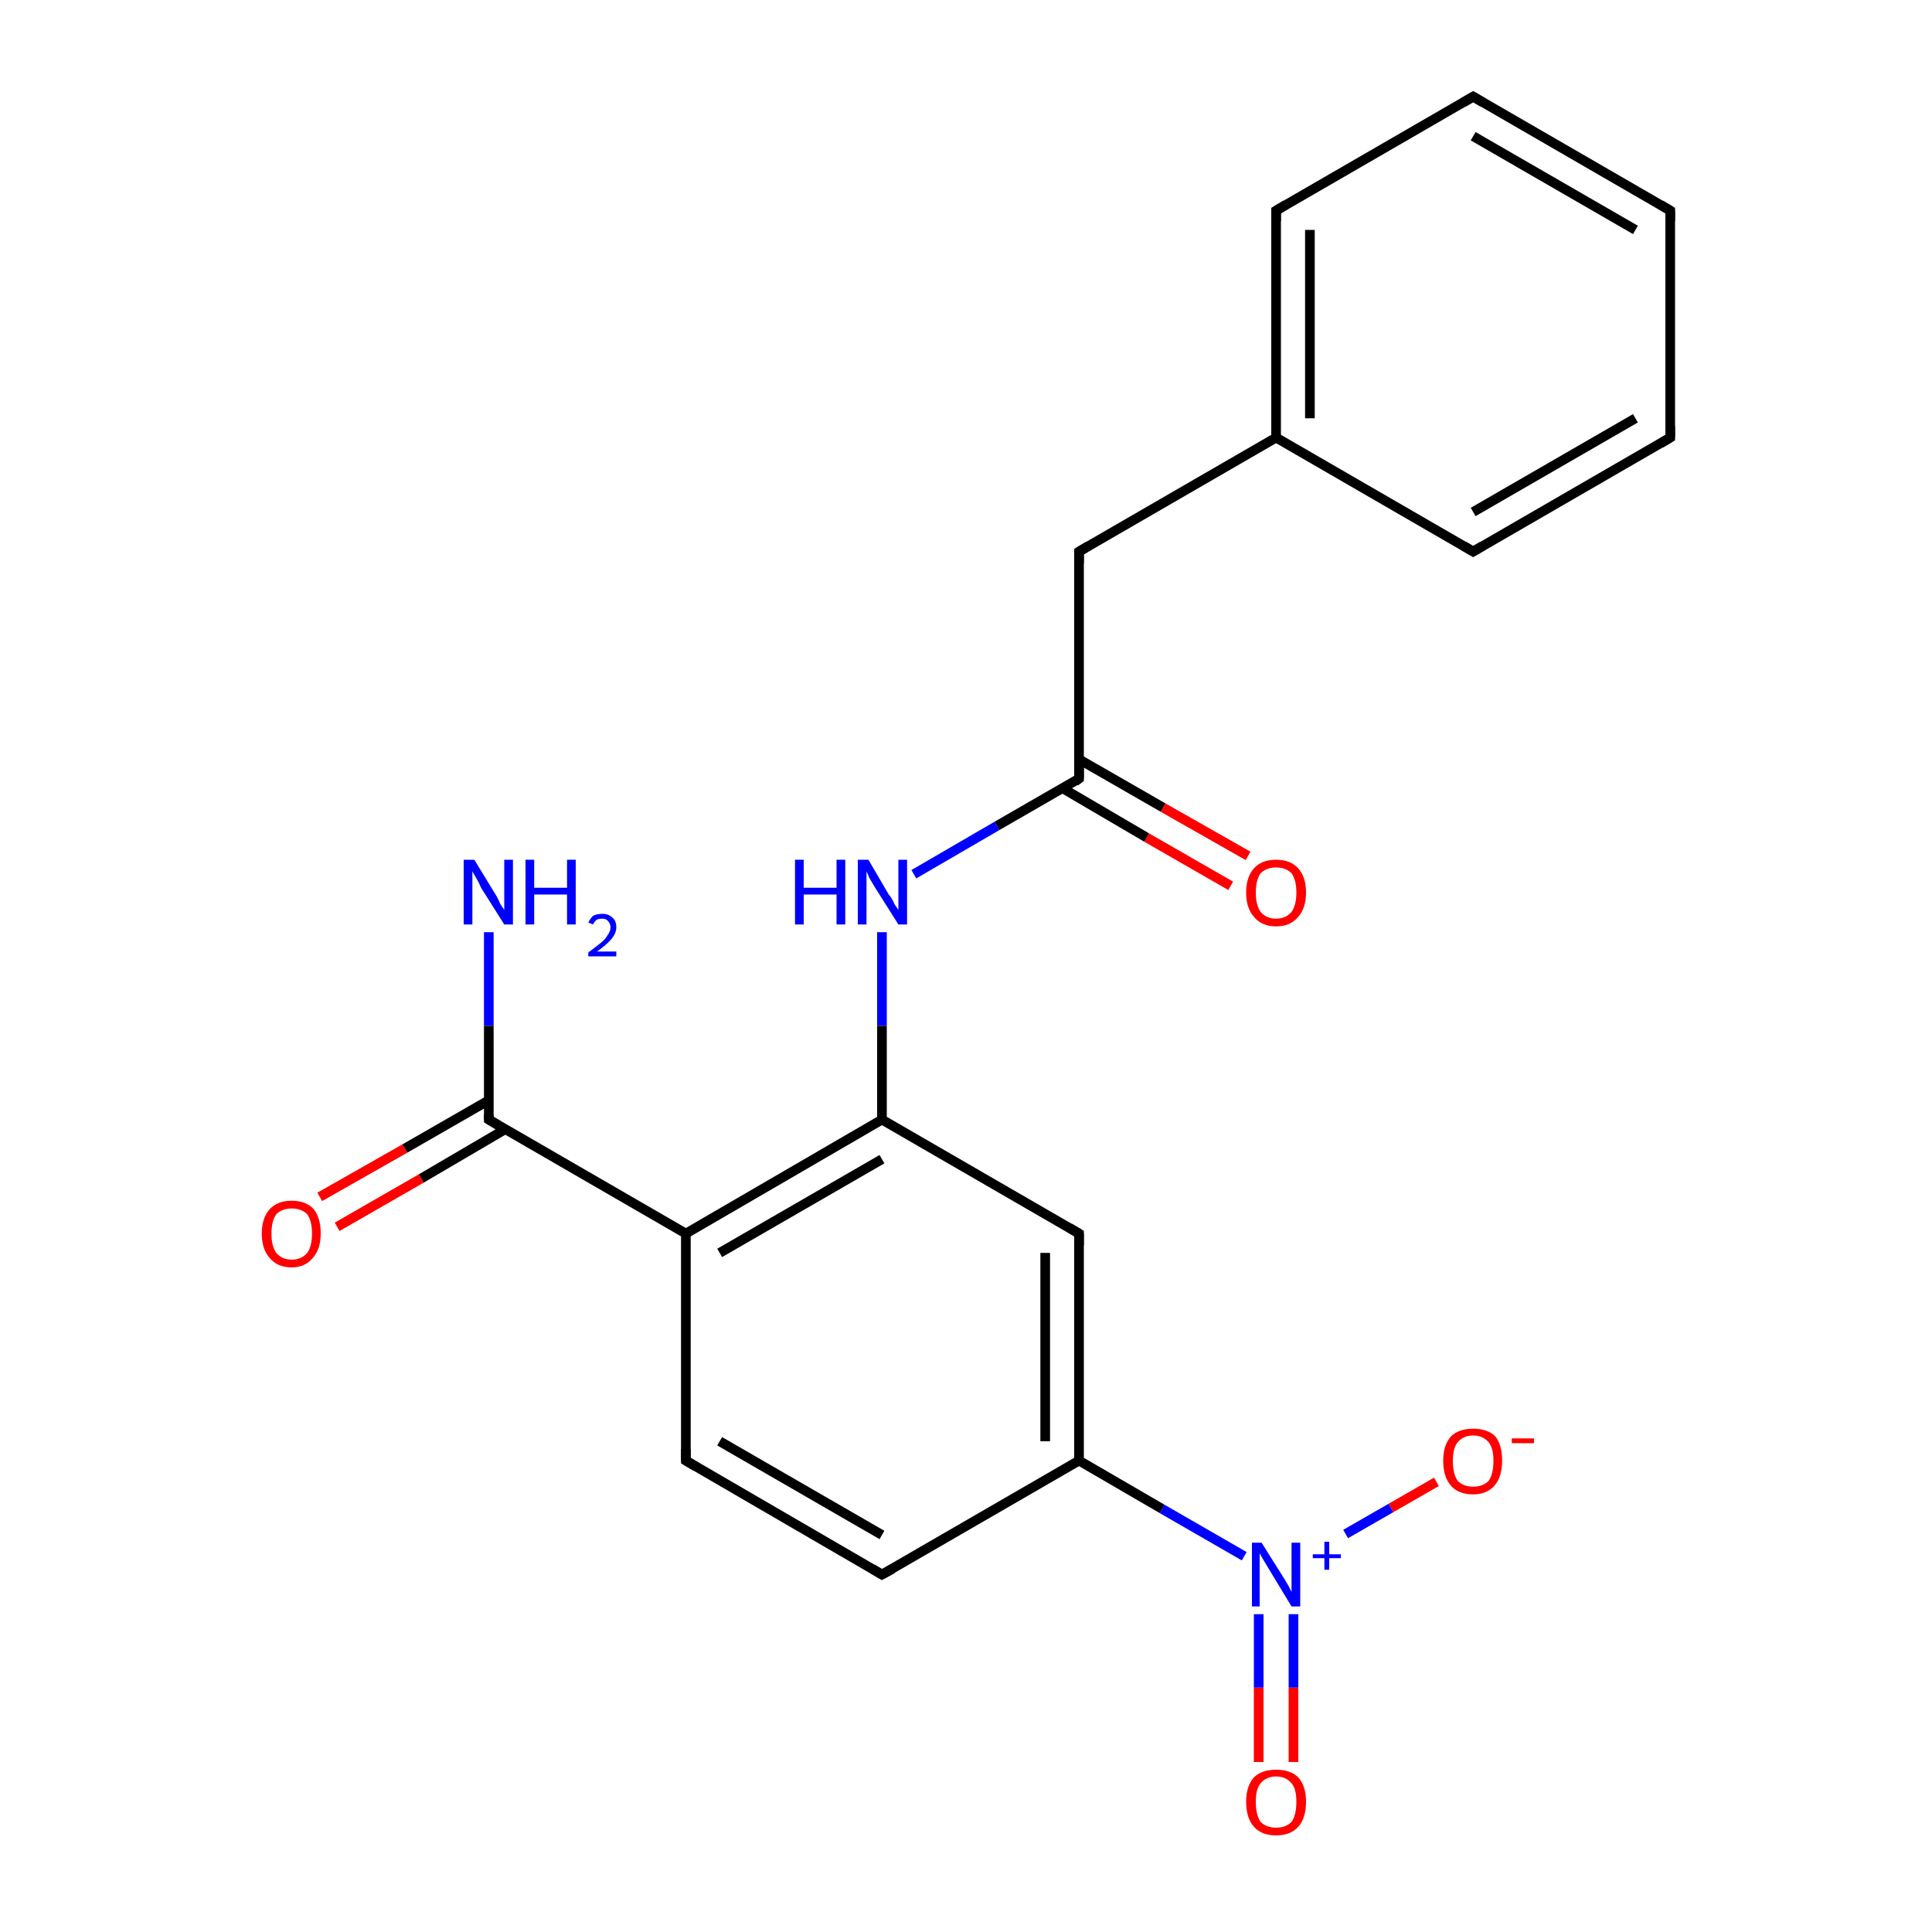 <?xml version='1.0' encoding='iso-8859-1'?>
<svg version='1.1' baseProfile='full'
              xmlns='http://www.w3.org/2000/svg'
                      xmlns:rdkit='http://www.rdkit.org/xml'
                      xmlns:xlink='http://www.w3.org/1999/xlink'
                  xml:space='preserve'
width='200px' height='200px' viewBox='0 0 200 200'>
<!-- END OF HEADER -->
<rect style='opacity:1.0;fill:#FFFFFF;stroke:none' width='200.0' height='200.0' x='0.0' y='0.0'> </rect>
<path class='bond-0 atom-12 atom-11' d='M 172.9,21.8 L 172.9,45.3' style='fill:none;fill-rule:evenodd;stroke:#000000;stroke-width:1.0px;stroke-linecap:butt;stroke-linejoin:miter;stroke-opacity:1' />
<path class='bond-1 atom-12 atom-13' d='M 172.9,21.8 L 152.5,10.0' style='fill:none;fill-rule:evenodd;stroke:#000000;stroke-width:1.0px;stroke-linecap:butt;stroke-linejoin:miter;stroke-opacity:1' />
<path class='bond-1 atom-12 atom-13' d='M 169.3,23.8 L 152.5,14.1' style='fill:none;fill-rule:evenodd;stroke:#000000;stroke-width:1.0px;stroke-linecap:butt;stroke-linejoin:miter;stroke-opacity:1' />
<path class='bond-2 atom-11 atom-10' d='M 172.9,45.3 L 152.5,57.1' style='fill:none;fill-rule:evenodd;stroke:#000000;stroke-width:1.0px;stroke-linecap:butt;stroke-linejoin:miter;stroke-opacity:1' />
<path class='bond-2 atom-11 atom-10' d='M 169.3,43.3 L 152.5,53.0' style='fill:none;fill-rule:evenodd;stroke:#000000;stroke-width:1.0px;stroke-linecap:butt;stroke-linejoin:miter;stroke-opacity:1' />
<path class='bond-3 atom-13 atom-14' d='M 152.5,10.0 L 132.1,21.8' style='fill:none;fill-rule:evenodd;stroke:#000000;stroke-width:1.0px;stroke-linecap:butt;stroke-linejoin:miter;stroke-opacity:1' />
<path class='bond-4 atom-10 atom-9' d='M 152.5,57.1 L 132.1,45.3' style='fill:none;fill-rule:evenodd;stroke:#000000;stroke-width:1.0px;stroke-linecap:butt;stroke-linejoin:miter;stroke-opacity:1' />
<path class='bond-5 atom-14 atom-9' d='M 132.1,21.8 L 132.1,45.3' style='fill:none;fill-rule:evenodd;stroke:#000000;stroke-width:1.0px;stroke-linecap:butt;stroke-linejoin:miter;stroke-opacity:1' />
<path class='bond-5 atom-14 atom-9' d='M 135.6,23.8 L 135.6,43.3' style='fill:none;fill-rule:evenodd;stroke:#000000;stroke-width:1.0px;stroke-linecap:butt;stroke-linejoin:miter;stroke-opacity:1' />
<path class='bond-6 atom-9 atom-8' d='M 132.1,45.3 L 111.7,57.1' style='fill:none;fill-rule:evenodd;stroke:#000000;stroke-width:1.0px;stroke-linecap:butt;stroke-linejoin:miter;stroke-opacity:1' />
<path class='bond-7 atom-21 atom-7' d='M 127.4,91.7 L 118.7,86.7' style='fill:none;fill-rule:evenodd;stroke:#FF0000;stroke-width:1.0px;stroke-linecap:butt;stroke-linejoin:miter;stroke-opacity:1' />
<path class='bond-7 atom-21 atom-7' d='M 118.7,86.7 L 110.0,81.6' style='fill:none;fill-rule:evenodd;stroke:#000000;stroke-width:1.0px;stroke-linecap:butt;stroke-linejoin:miter;stroke-opacity:1' />
<path class='bond-7 atom-21 atom-7' d='M 129.2,88.6 L 120.4,83.6' style='fill:none;fill-rule:evenodd;stroke:#FF0000;stroke-width:1.0px;stroke-linecap:butt;stroke-linejoin:miter;stroke-opacity:1' />
<path class='bond-7 atom-21 atom-7' d='M 120.4,83.6 L 111.7,78.6' style='fill:none;fill-rule:evenodd;stroke:#000000;stroke-width:1.0px;stroke-linecap:butt;stroke-linejoin:miter;stroke-opacity:1' />
<path class='bond-8 atom-8 atom-7' d='M 111.7,57.1 L 111.7,80.6' style='fill:none;fill-rule:evenodd;stroke:#000000;stroke-width:1.0px;stroke-linecap:butt;stroke-linejoin:miter;stroke-opacity:1' />
<path class='bond-9 atom-7 atom-17' d='M 111.7,80.6 L 103.2,85.5' style='fill:none;fill-rule:evenodd;stroke:#000000;stroke-width:1.0px;stroke-linecap:butt;stroke-linejoin:miter;stroke-opacity:1' />
<path class='bond-9 atom-7 atom-17' d='M 103.2,85.5 L 94.6,90.5' style='fill:none;fill-rule:evenodd;stroke:#0000FF;stroke-width:1.0px;stroke-linecap:butt;stroke-linejoin:miter;stroke-opacity:1' />
<path class='bond-10 atom-19 atom-16' d='M 130.3,182.4 L 130.3,174.7' style='fill:none;fill-rule:evenodd;stroke:#FF0000;stroke-width:1.0px;stroke-linecap:butt;stroke-linejoin:miter;stroke-opacity:1' />
<path class='bond-10 atom-19 atom-16' d='M 130.3,174.7 L 130.3,167.1' style='fill:none;fill-rule:evenodd;stroke:#0000FF;stroke-width:1.0px;stroke-linecap:butt;stroke-linejoin:miter;stroke-opacity:1' />
<path class='bond-10 atom-19 atom-16' d='M 133.9,182.4 L 133.9,174.7' style='fill:none;fill-rule:evenodd;stroke:#FF0000;stroke-width:1.0px;stroke-linecap:butt;stroke-linejoin:miter;stroke-opacity:1' />
<path class='bond-10 atom-19 atom-16' d='M 133.9,174.7 L 133.9,167.1' style='fill:none;fill-rule:evenodd;stroke:#0000FF;stroke-width:1.0px;stroke-linecap:butt;stroke-linejoin:miter;stroke-opacity:1' />
<path class='bond-11 atom-17 atom-5' d='M 91.3,96.5 L 91.3,106.2' style='fill:none;fill-rule:evenodd;stroke:#0000FF;stroke-width:1.0px;stroke-linecap:butt;stroke-linejoin:miter;stroke-opacity:1' />
<path class='bond-11 atom-17 atom-5' d='M 91.3,106.2 L 91.3,115.9' style='fill:none;fill-rule:evenodd;stroke:#000000;stroke-width:1.0px;stroke-linecap:butt;stroke-linejoin:miter;stroke-opacity:1' />
<path class='bond-12 atom-4 atom-5' d='M 111.7,127.7 L 91.3,115.9' style='fill:none;fill-rule:evenodd;stroke:#000000;stroke-width:1.0px;stroke-linecap:butt;stroke-linejoin:miter;stroke-opacity:1' />
<path class='bond-13 atom-4 atom-3' d='M 111.7,127.7 L 111.7,151.2' style='fill:none;fill-rule:evenodd;stroke:#000000;stroke-width:1.0px;stroke-linecap:butt;stroke-linejoin:miter;stroke-opacity:1' />
<path class='bond-13 atom-4 atom-3' d='M 108.2,129.7 L 108.2,149.2' style='fill:none;fill-rule:evenodd;stroke:#000000;stroke-width:1.0px;stroke-linecap:butt;stroke-linejoin:miter;stroke-opacity:1' />
<path class='bond-14 atom-16 atom-20' d='M 139.3,158.8 L 144.0,156.1' style='fill:none;fill-rule:evenodd;stroke:#0000FF;stroke-width:1.0px;stroke-linecap:butt;stroke-linejoin:miter;stroke-opacity:1' />
<path class='bond-14 atom-16 atom-20' d='M 144.0,156.1 L 148.7,153.4' style='fill:none;fill-rule:evenodd;stroke:#FF0000;stroke-width:1.0px;stroke-linecap:butt;stroke-linejoin:miter;stroke-opacity:1' />
<path class='bond-15 atom-16 atom-3' d='M 128.8,161.1 L 120.3,156.2' style='fill:none;fill-rule:evenodd;stroke:#0000FF;stroke-width:1.0px;stroke-linecap:butt;stroke-linejoin:miter;stroke-opacity:1' />
<path class='bond-15 atom-16 atom-3' d='M 120.3,156.2 L 111.7,151.2' style='fill:none;fill-rule:evenodd;stroke:#000000;stroke-width:1.0px;stroke-linecap:butt;stroke-linejoin:miter;stroke-opacity:1' />
<path class='bond-16 atom-5 atom-0' d='M 91.3,115.9 L 71.0,127.7' style='fill:none;fill-rule:evenodd;stroke:#000000;stroke-width:1.0px;stroke-linecap:butt;stroke-linejoin:miter;stroke-opacity:1' />
<path class='bond-16 atom-5 atom-0' d='M 91.3,120.0 L 74.5,129.7' style='fill:none;fill-rule:evenodd;stroke:#000000;stroke-width:1.0px;stroke-linecap:butt;stroke-linejoin:miter;stroke-opacity:1' />
<path class='bond-17 atom-3 atom-2' d='M 111.7,151.2 L 91.3,163.0' style='fill:none;fill-rule:evenodd;stroke:#000000;stroke-width:1.0px;stroke-linecap:butt;stroke-linejoin:miter;stroke-opacity:1' />
<path class='bond-18 atom-0 atom-6' d='M 71.0,127.7 L 50.6,115.9' style='fill:none;fill-rule:evenodd;stroke:#000000;stroke-width:1.0px;stroke-linecap:butt;stroke-linejoin:miter;stroke-opacity:1' />
<path class='bond-19 atom-0 atom-1' d='M 71.0,127.7 L 71.0,151.2' style='fill:none;fill-rule:evenodd;stroke:#000000;stroke-width:1.0px;stroke-linecap:butt;stroke-linejoin:miter;stroke-opacity:1' />
<path class='bond-20 atom-15 atom-6' d='M 50.6,96.5 L 50.6,106.2' style='fill:none;fill-rule:evenodd;stroke:#0000FF;stroke-width:1.0px;stroke-linecap:butt;stroke-linejoin:miter;stroke-opacity:1' />
<path class='bond-20 atom-15 atom-6' d='M 50.6,106.2 L 50.6,115.9' style='fill:none;fill-rule:evenodd;stroke:#000000;stroke-width:1.0px;stroke-linecap:butt;stroke-linejoin:miter;stroke-opacity:1' />
<path class='bond-21 atom-2 atom-1' d='M 91.3,163.0 L 71.0,151.2' style='fill:none;fill-rule:evenodd;stroke:#000000;stroke-width:1.0px;stroke-linecap:butt;stroke-linejoin:miter;stroke-opacity:1' />
<path class='bond-21 atom-2 atom-1' d='M 91.3,158.9 L 74.5,149.2' style='fill:none;fill-rule:evenodd;stroke:#000000;stroke-width:1.0px;stroke-linecap:butt;stroke-linejoin:miter;stroke-opacity:1' />
<path class='bond-22 atom-6 atom-18' d='M 50.6,113.9 L 41.9,118.9' style='fill:none;fill-rule:evenodd;stroke:#000000;stroke-width:1.0px;stroke-linecap:butt;stroke-linejoin:miter;stroke-opacity:1' />
<path class='bond-22 atom-6 atom-18' d='M 41.9,118.9 L 33.1,123.9' style='fill:none;fill-rule:evenodd;stroke:#FF0000;stroke-width:1.0px;stroke-linecap:butt;stroke-linejoin:miter;stroke-opacity:1' />
<path class='bond-22 atom-6 atom-18' d='M 52.3,116.9 L 43.6,122.0' style='fill:none;fill-rule:evenodd;stroke:#000000;stroke-width:1.0px;stroke-linecap:butt;stroke-linejoin:miter;stroke-opacity:1' />
<path class='bond-22 atom-6 atom-18' d='M 43.6,122.0 L 34.9,127.0' style='fill:none;fill-rule:evenodd;stroke:#FF0000;stroke-width:1.0px;stroke-linecap:butt;stroke-linejoin:miter;stroke-opacity:1' />
<path d='M 71.0,150.0 L 71.0,151.2 L 72.0,151.8' style='fill:none;stroke:#000000;stroke-width:1.0px;stroke-linecap:butt;stroke-linejoin:miter;stroke-miterlimit:10;stroke-opacity:1;' />
<path d='M 92.4,162.4 L 91.3,163.0 L 90.3,162.4' style='fill:none;stroke:#000000;stroke-width:1.0px;stroke-linecap:butt;stroke-linejoin:miter;stroke-miterlimit:10;stroke-opacity:1;' />
<path d='M 110.7,127.1 L 111.7,127.7 L 111.7,128.9' style='fill:none;stroke:#000000;stroke-width:1.0px;stroke-linecap:butt;stroke-linejoin:miter;stroke-miterlimit:10;stroke-opacity:1;' />
<path d='M 51.6,116.5 L 50.6,115.9 L 50.6,115.4' style='fill:none;stroke:#000000;stroke-width:1.0px;stroke-linecap:butt;stroke-linejoin:miter;stroke-miterlimit:10;stroke-opacity:1;' />
<path d='M 111.7,79.4 L 111.7,80.6 L 111.3,80.9' style='fill:none;stroke:#000000;stroke-width:1.0px;stroke-linecap:butt;stroke-linejoin:miter;stroke-miterlimit:10;stroke-opacity:1;' />
<path d='M 112.7,56.5 L 111.7,57.1 L 111.7,58.3' style='fill:none;stroke:#000000;stroke-width:1.0px;stroke-linecap:butt;stroke-linejoin:miter;stroke-miterlimit:10;stroke-opacity:1;' />
<path d='M 153.5,56.5 L 152.5,57.1 L 151.5,56.5' style='fill:none;stroke:#000000;stroke-width:1.0px;stroke-linecap:butt;stroke-linejoin:miter;stroke-miterlimit:10;stroke-opacity:1;' />
<path d='M 172.9,44.1 L 172.9,45.3 L 171.9,45.9' style='fill:none;stroke:#000000;stroke-width:1.0px;stroke-linecap:butt;stroke-linejoin:miter;stroke-miterlimit:10;stroke-opacity:1;' />
<path d='M 172.9,22.9 L 172.9,21.8 L 171.9,21.2' style='fill:none;stroke:#000000;stroke-width:1.0px;stroke-linecap:butt;stroke-linejoin:miter;stroke-miterlimit:10;stroke-opacity:1;' />
<path d='M 153.5,10.6 L 152.5,10.0 L 151.5,10.6' style='fill:none;stroke:#000000;stroke-width:1.0px;stroke-linecap:butt;stroke-linejoin:miter;stroke-miterlimit:10;stroke-opacity:1;' />
<path d='M 133.1,21.2 L 132.1,21.8 L 132.1,22.9' style='fill:none;stroke:#000000;stroke-width:1.0px;stroke-linecap:butt;stroke-linejoin:miter;stroke-miterlimit:10;stroke-opacity:1;' />
<path class='atom-15' d='M 49.1 89.0
L 51.3 92.6
Q 51.5 92.9, 51.8 93.6
Q 52.2 94.2, 52.2 94.2
L 52.2 89.0
L 53.1 89.0
L 53.1 95.7
L 52.2 95.7
L 49.8 91.9
Q 49.6 91.4, 49.3 90.9
Q 49.0 90.4, 48.9 90.2
L 48.9 95.7
L 48.0 95.7
L 48.0 89.0
L 49.1 89.0
' fill='#0000FF'/>
<path class='atom-15' d='M 54.4 89.0
L 55.3 89.0
L 55.3 91.9
L 58.7 91.9
L 58.7 89.0
L 59.6 89.0
L 59.6 95.7
L 58.7 95.7
L 58.7 92.6
L 55.3 92.6
L 55.3 95.7
L 54.4 95.7
L 54.4 89.0
' fill='#0000FF'/>
<path class='atom-15' d='M 60.9 95.5
Q 61.1 95.1, 61.4 94.8
Q 61.8 94.6, 62.4 94.6
Q 63.0 94.6, 63.4 95.0
Q 63.8 95.3, 63.8 96.0
Q 63.8 96.6, 63.3 97.2
Q 62.8 97.8, 61.8 98.5
L 63.8 98.5
L 63.8 99.0
L 60.9 99.0
L 60.9 98.6
Q 61.7 98.0, 62.2 97.6
Q 62.7 97.2, 62.9 96.8
Q 63.2 96.4, 63.2 96.0
Q 63.2 95.6, 62.9 95.3
Q 62.7 95.1, 62.4 95.1
Q 62.0 95.1, 61.8 95.2
Q 61.5 95.4, 61.4 95.7
L 60.9 95.5
' fill='#0000FF'/>
<path class='atom-16' d='M 130.6 159.7
L 132.8 163.2
Q 133.0 163.5, 133.4 164.2
Q 133.7 164.8, 133.7 164.8
L 133.7 159.7
L 134.6 159.7
L 134.6 166.3
L 133.7 166.3
L 131.4 162.5
Q 131.1 162.0, 130.8 161.5
Q 130.5 161.0, 130.4 160.8
L 130.4 166.3
L 129.6 166.3
L 129.6 159.7
L 130.6 159.7
' fill='#0000FF'/>
<path class='atom-16' d='M 135.9 160.9
L 137.1 160.9
L 137.1 159.6
L 137.6 159.6
L 137.6 160.9
L 138.8 160.9
L 138.8 161.3
L 137.6 161.3
L 137.6 162.5
L 137.1 162.5
L 137.1 161.3
L 135.9 161.3
L 135.9 160.9
' fill='#0000FF'/>
<path class='atom-17' d='M 82.3 89.0
L 83.2 89.0
L 83.2 91.9
L 86.6 91.9
L 86.6 89.0
L 87.5 89.0
L 87.5 95.7
L 86.6 95.7
L 86.6 92.6
L 83.2 92.6
L 83.2 95.7
L 82.3 95.7
L 82.3 89.0
' fill='#0000FF'/>
<path class='atom-17' d='M 89.9 89.0
L 92.0 92.6
Q 92.3 92.9, 92.6 93.6
Q 93.0 94.2, 93.0 94.2
L 93.0 89.0
L 93.9 89.0
L 93.9 95.7
L 93.0 95.7
L 90.6 91.9
Q 90.3 91.4, 90.0 90.9
Q 89.8 90.4, 89.7 90.2
L 89.7 95.7
L 88.8 95.7
L 88.8 89.0
L 89.9 89.0
' fill='#0000FF'/>
<path class='atom-18' d='M 27.1 127.7
Q 27.1 126.1, 27.9 125.2
Q 28.7 124.3, 30.2 124.3
Q 31.7 124.3, 32.5 125.2
Q 33.2 126.1, 33.2 127.7
Q 33.2 129.3, 32.4 130.2
Q 31.6 131.2, 30.2 131.2
Q 28.7 131.2, 27.9 130.2
Q 27.1 129.3, 27.1 127.7
M 30.2 130.4
Q 31.2 130.4, 31.8 129.7
Q 32.3 129.0, 32.3 127.7
Q 32.3 126.4, 31.8 125.7
Q 31.2 125.1, 30.2 125.1
Q 29.2 125.1, 28.6 125.7
Q 28.1 126.4, 28.1 127.7
Q 28.1 129.0, 28.6 129.7
Q 29.2 130.4, 30.2 130.4
' fill='#FF0000'/>
<path class='atom-19' d='M 129.0 186.5
Q 129.0 184.9, 129.8 184.0
Q 130.6 183.2, 132.1 183.2
Q 133.6 183.2, 134.4 184.0
Q 135.2 184.9, 135.2 186.5
Q 135.2 188.2, 134.4 189.1
Q 133.6 190.0, 132.1 190.0
Q 130.6 190.0, 129.8 189.1
Q 129.0 188.2, 129.0 186.5
M 132.1 189.2
Q 133.1 189.2, 133.7 188.6
Q 134.2 187.9, 134.2 186.5
Q 134.2 185.2, 133.7 184.6
Q 133.1 183.9, 132.1 183.9
Q 131.1 183.9, 130.5 184.6
Q 130.0 185.2, 130.0 186.5
Q 130.0 187.9, 130.5 188.6
Q 131.1 189.2, 132.1 189.2
' fill='#FF0000'/>
<path class='atom-20' d='M 149.4 151.2
Q 149.4 149.6, 150.2 148.7
Q 151.0 147.9, 152.5 147.9
Q 154.0 147.9, 154.8 148.7
Q 155.5 149.6, 155.5 151.2
Q 155.5 152.9, 154.7 153.8
Q 153.9 154.7, 152.5 154.7
Q 151.0 154.7, 150.2 153.8
Q 149.4 152.9, 149.4 151.2
M 152.5 153.9
Q 153.5 153.9, 154.1 153.3
Q 154.6 152.6, 154.6 151.2
Q 154.6 149.9, 154.1 149.3
Q 153.5 148.6, 152.5 148.6
Q 151.5 148.6, 150.9 149.3
Q 150.4 149.9, 150.4 151.2
Q 150.4 152.6, 150.9 153.3
Q 151.5 153.9, 152.5 153.9
' fill='#FF0000'/>
<path class='atom-20' d='M 156.5 148.9
L 158.8 148.9
L 158.8 149.4
L 156.5 149.4
L 156.5 148.9
' fill='#FF0000'/>
<path class='atom-21' d='M 129.0 92.4
Q 129.0 90.8, 129.8 89.9
Q 130.6 89.0, 132.1 89.0
Q 133.6 89.0, 134.4 89.9
Q 135.2 90.8, 135.2 92.4
Q 135.2 94.0, 134.4 94.9
Q 133.6 95.9, 132.1 95.9
Q 130.6 95.9, 129.8 94.9
Q 129.0 94.0, 129.0 92.4
M 132.1 95.1
Q 133.1 95.1, 133.7 94.4
Q 134.2 93.7, 134.2 92.4
Q 134.2 91.1, 133.7 90.4
Q 133.1 89.8, 132.1 89.8
Q 131.1 89.8, 130.5 90.4
Q 130.0 91.1, 130.0 92.4
Q 130.0 93.7, 130.5 94.4
Q 131.1 95.1, 132.1 95.1
' fill='#FF0000'/>
</svg>
